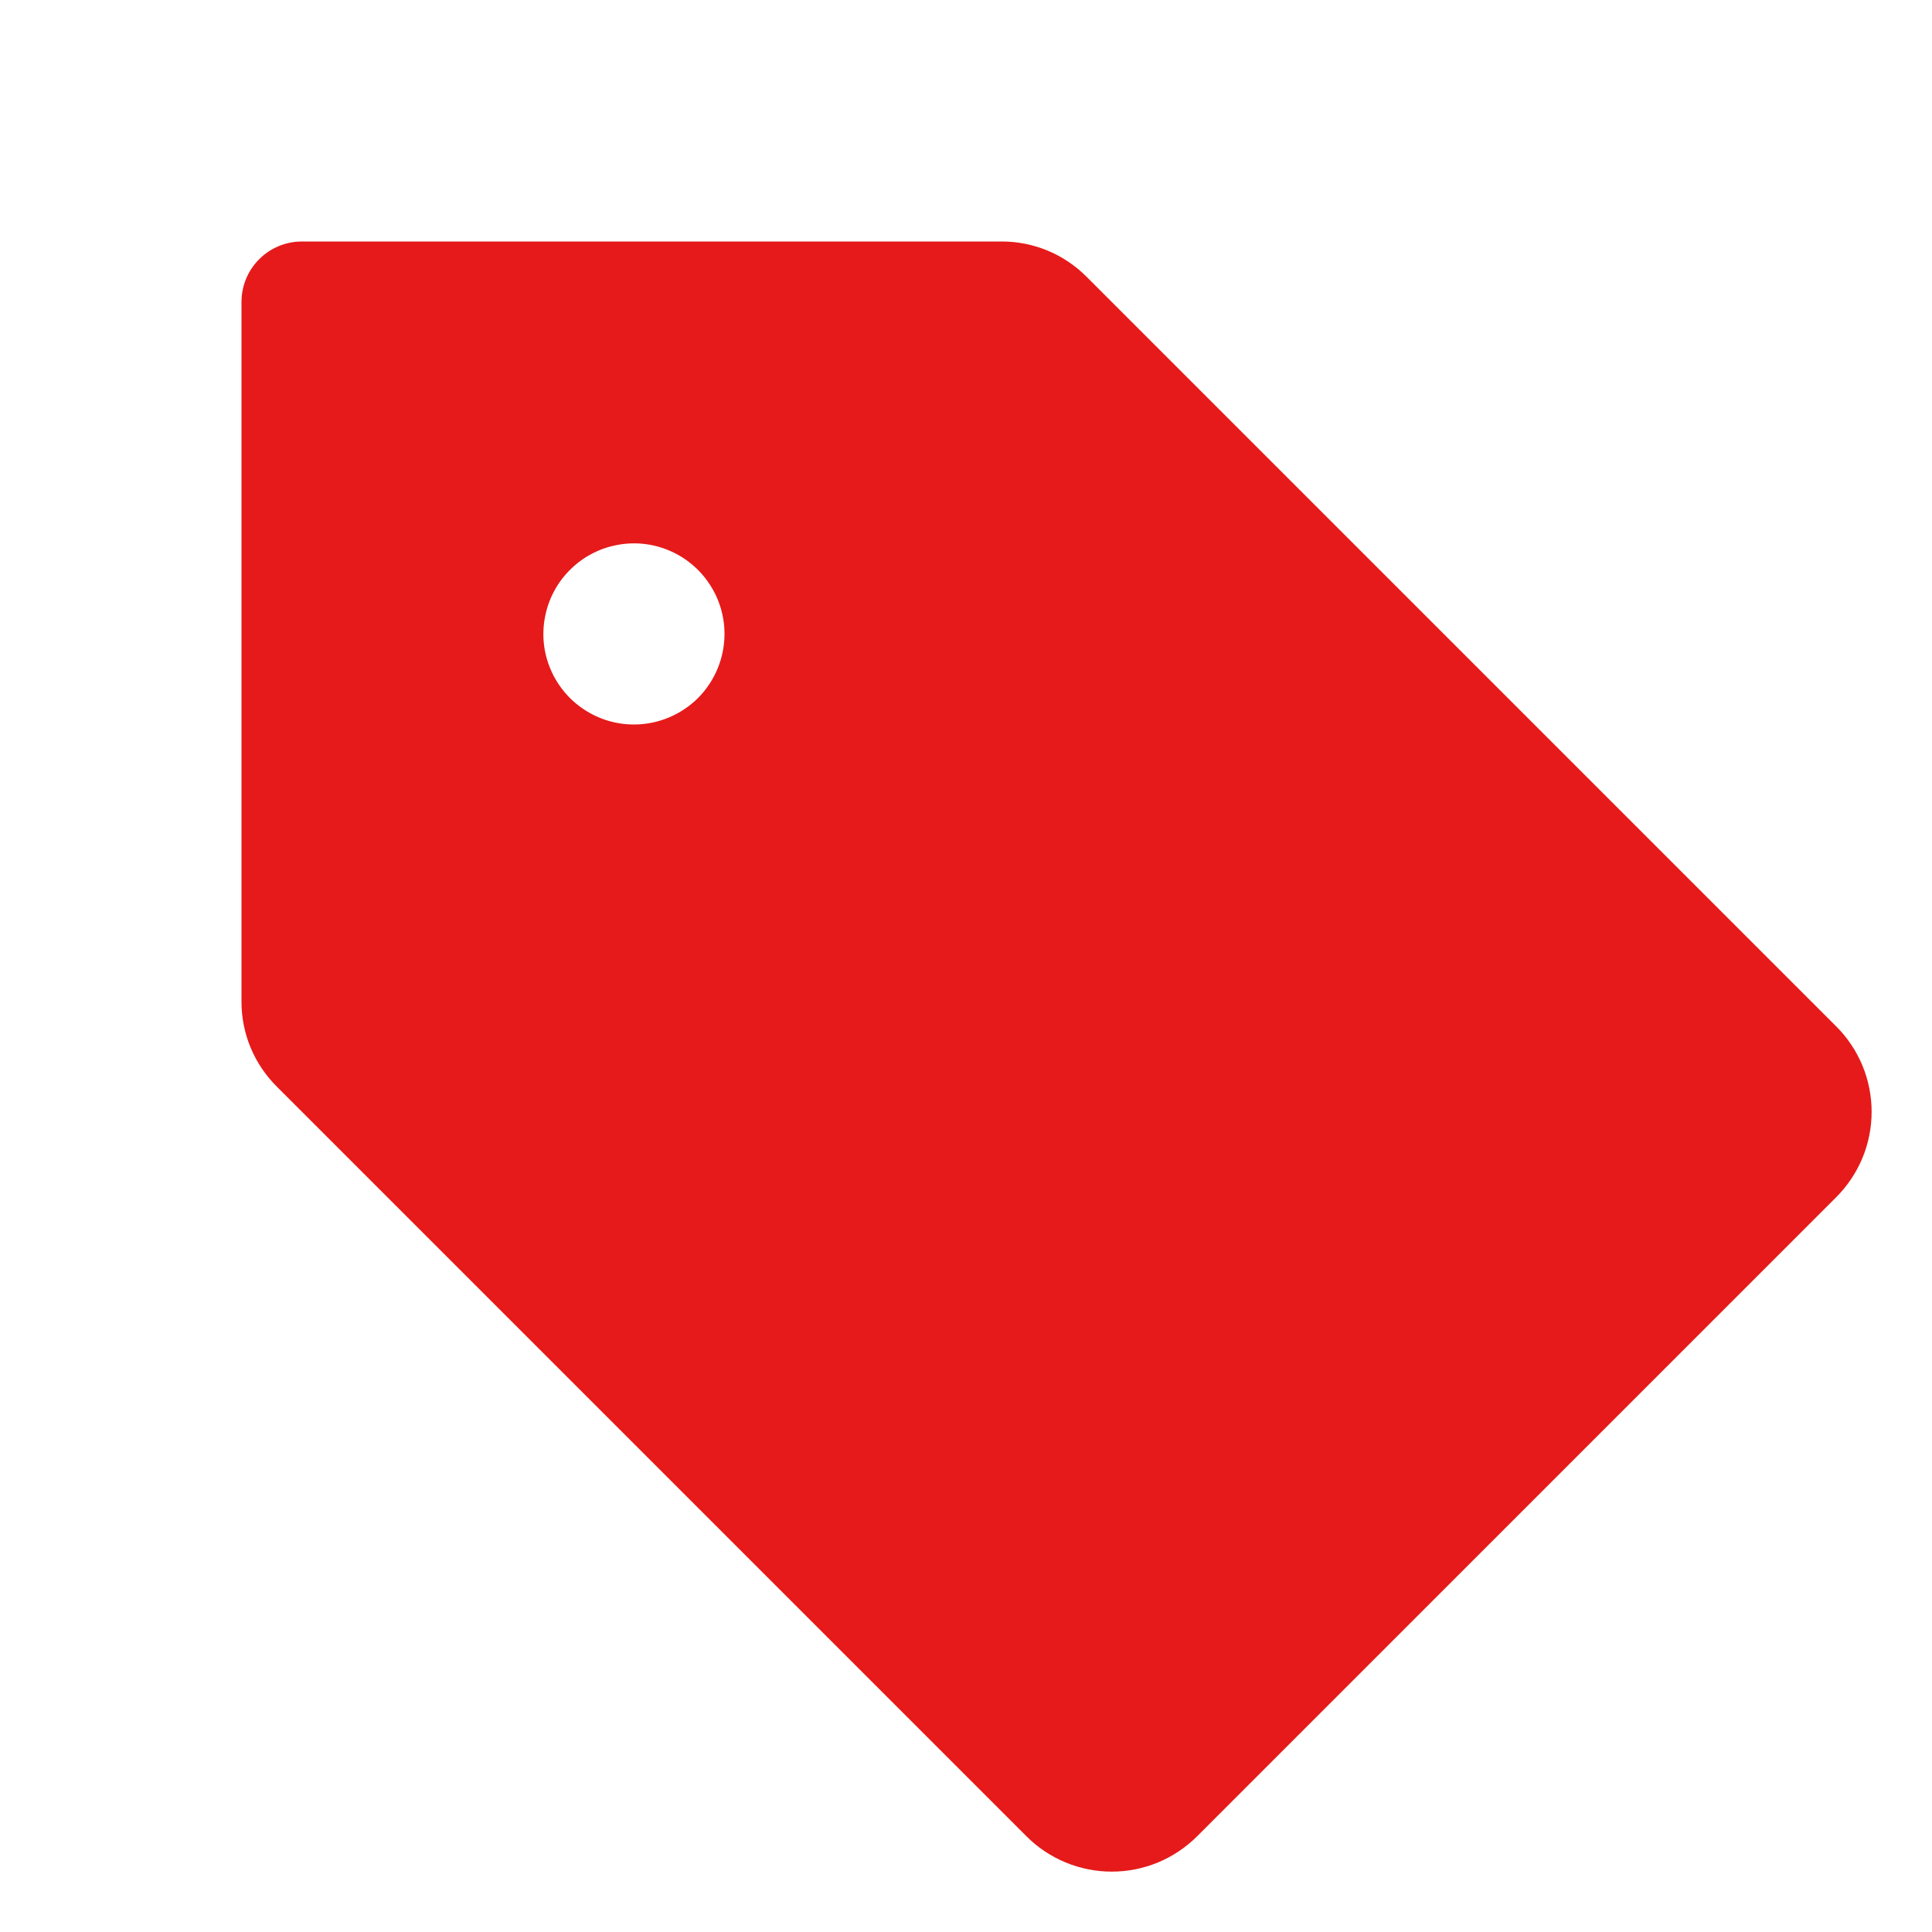 <svg width="24" height="24" viewBox="0 0 24 24" fill="none" xmlns="http://www.w3.org/2000/svg">
<path d="M22.81 12.75L13.5 3.44C13.361 3.3 13.196 3.189 13.014 3.113C12.832 3.038 12.637 2.999 12.44 3H3.75C3.551 3 3.36 3.079 3.22 3.22C3.079 3.36 3 3.551 3 3.75V12.44C2.999 12.637 3.038 12.832 3.113 13.014C3.189 13.196 3.3 13.361 3.44 13.5L12.75 22.81C12.889 22.95 13.055 23.06 13.237 23.136C13.419 23.211 13.614 23.25 13.811 23.25C14.008 23.25 14.203 23.211 14.385 23.136C14.567 23.06 14.732 22.95 14.872 22.81L22.81 14.872C22.95 14.732 23.06 14.567 23.136 14.385C23.211 14.203 23.25 14.008 23.25 13.811C23.25 13.614 23.211 13.419 23.136 13.237C23.06 13.055 22.95 12.889 22.81 12.75ZM7.875 9C7.652 9 7.435 8.934 7.25 8.81C7.065 8.687 6.921 8.511 6.836 8.306C6.75 8.1 6.728 7.874 6.772 7.656C6.815 7.437 6.922 7.237 7.08 7.08C7.237 6.922 7.437 6.815 7.656 6.772C7.874 6.728 8.1 6.75 8.306 6.836C8.511 6.921 8.687 7.065 8.81 7.25C8.934 7.435 9 7.652 9 7.875C9 8.173 8.881 8.46 8.671 8.671C8.46 8.881 8.173 9 7.875 9Z" fill="#E61A1A"/>
</svg>
